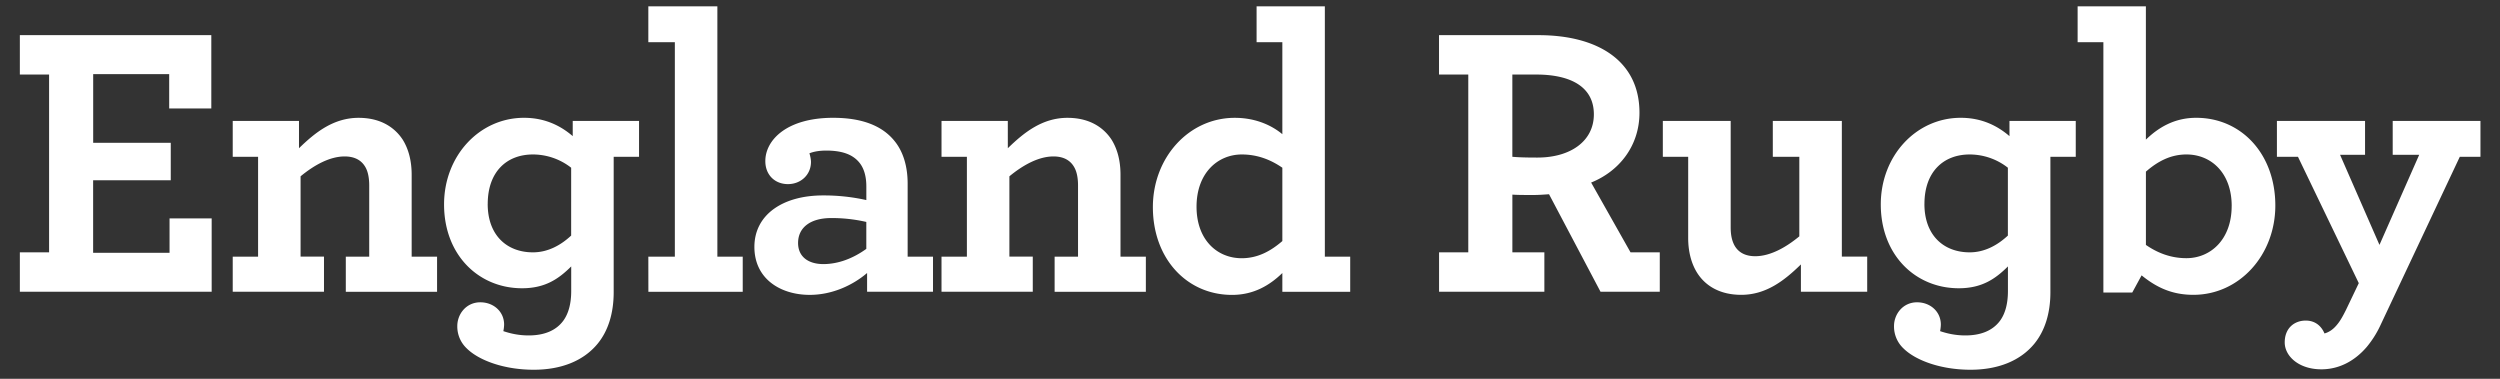 <svg width="99" height="15" viewBox="0 0 99 15" fill="none" xmlns="http://www.w3.org/2000/svg"><rect x="0" y="0" width="99" height="15" fill="#333333" stroke="none"/><path d="M.786 9.993h1.158V2.952H.786v-1.56h7.582v2.903H6.7V2.936H3.69v2.719h3.072v1.483H3.688v2.872h3.026V8.649h1.668v2.903H.786V9.993ZM11.84 5.87c.649-.633 1.374-1.204 2.363-1.204.802 0 1.39.325 1.745.865.23.371.354.834.354 1.39v3.243h1.006v1.39h-3.614v-1.39h.927V7.338c0-.278-.046-.525-.138-.695-.155-.293-.433-.448-.835-.448-.587 0-1.204.34-1.745.787v3.18h.927v1.391H9.216v-1.39h1.004V6.209H9.216V4.788h2.624V5.87Zm12.462 5.699c0 .833-.216 1.529-.633 2.039-.556.679-1.436 1.034-2.533 1.034-1.173 0-2.177-.37-2.656-.848a1.193 1.193 0 0 1-.371-.881c0-.479.355-.942.911-.942.526 0 .943.37.943.88 0 .077-.016.2-.031.262.277.093.602.17 1.004.17.602 0 1.081-.185 1.374-.587.2-.277.31-.664.31-1.173v-.973c-.51.51-1.05.865-1.947.865-1.714 0-3.088-1.313-3.088-3.32 0-1.93 1.405-3.43 3.165-3.43.864 0 1.483.341 1.93.726V4.79h2.626V6.21h-1.004v5.359Zm-4.989-3.49c0 1.235.757 1.914 1.791 1.914.572 0 1.082-.262 1.514-.664V6.642a2.46 2.46 0 0 0-1.514-.525c-1.034 0-1.79.68-1.79 1.962Zm6.361 2.084h1.05V1.67h-1.05V.25h2.734v9.914h1.004v1.39h-3.736l-.002-1.39Zm4.2-.386c0-1.266 1.112-2.038 2.719-2.038a7.705 7.705 0 0 1 1.714.184v-.54c0-.4-.093-.71-.262-.926-.278-.356-.726-.494-1.328-.494-.293 0-.51.046-.664.108.031.092.062.246.062.34 0 .51-.402.88-.912.88s-.896-.356-.896-.912c0-.834.849-1.714 2.686-1.714 1.158 0 1.947.324 2.424.911.356.433.526 1.02.526 1.699v2.888h1.004v1.39h-2.61v-.742c-.54.464-1.358.866-2.27.866-1.159 0-2.193-.633-2.193-1.9Zm4.432.078V8.789a6.076 6.076 0 0 0-1.39-.154c-.818 0-1.312.37-1.312.988 0 .54.4.835 1.004.835.601-.001 1.188-.234 1.698-.603ZM39.91 5.87c.649-.633 1.374-1.204 2.363-1.204.802 0 1.39.325 1.745.865.231.371.354.834.354 1.39v3.243h1.004v1.39h-3.613v-1.39h.927V7.338c0-.278-.046-.525-.139-.695-.154-.293-.432-.448-.834-.448-.587 0-1.204.34-1.745.787v3.18h.926v1.391h-3.614v-1.39h1.005V6.209h-1.005V4.788h2.625l.001 1.082Zm5.744 2.332c0-1.96 1.42-3.536 3.243-3.536.864 0 1.497.325 1.884.648V1.67h-1.02V.25h2.703v9.914h1.004v1.39h-2.687v-.742c-.495.48-1.127.866-1.993.866-1.791 0-3.134-1.437-3.134-3.475Zm5.127 1.343V6.642c-.448-.308-.973-.525-1.606-.525-.943 0-1.792.725-1.792 2.07 0 1.298.803 2.039 1.791 2.039.634-.002 1.142-.279 1.607-.68Zm6.204.448h1.159V2.952h-1.159v-1.56h3.938c2.332 0 4 1.004 4 3.072 0 1.313-.802 2.317-1.914 2.765l1.56 2.763h1.158v1.56H63.38l-2.038-3.86c-.217.015-.417.03-.618.03-.324 0-.617 0-.834-.015v2.285h1.267v1.56h-4.17V9.993h-.002Zm6.132-5.466c0-1.066-.88-1.575-2.286-1.575h-.942v3.257c.184.016.432.031.988.031 1.313.001 2.24-.648 2.24-1.713Zm4.075 6.253c-.216-.355-.34-.818-.34-1.358V6.209h-1.004V4.788h2.687v4.215c0 .294.046.51.139.695.154.293.433.448.834.448.587 0 1.205-.34 1.745-.787v-3.15h-1.05V4.788h2.734v5.374h1.004v1.39h-2.625v-1.081c-.648.633-1.374 1.204-2.362 1.204-.82.002-1.423-.339-1.762-.895Zm14.004.789c0 .833-.217 1.529-.633 2.039-.556.679-1.436 1.034-2.532 1.034-1.174 0-2.178-.37-2.657-.848a1.193 1.193 0 0 1-.371-.881c0-.479.356-.942.912-.942.525 0 .942.37.942.88 0 .077-.015.2-.03.262.277.093.601.17 1.003.17.602 0 1.081-.185 1.375-.587.2-.277.309-.664.309-1.173v-.973c-.51.51-1.05.865-1.947.865-1.714 0-3.088-1.313-3.088-3.32 0-1.93 1.406-3.43 3.165-3.43.865 0 1.483.341 1.931.726V4.79H82.2V6.21h-1.004v5.359Zm-4.989-3.49c0 1.235.758 1.914 1.792 1.914.571 0 1.08-.262 1.513-.664V6.642A2.456 2.456 0 0 0 78 6.117c-1.034 0-1.792.68-1.792 1.962Zm8.6 2.826-.37.68h-1.143V1.67h-1.02V.25h2.703V5.53c.495-.479 1.128-.865 1.992-.865 1.791 0 3.134 1.435 3.134 3.474 0 1.96-1.421 3.536-3.243 3.536-.863.002-1.48-.307-2.052-.77Zm3.568-2.75c0-1.297-.803-2.038-1.791-2.038-.633 0-1.143.277-1.606.68v2.902c.449.31.973.525 1.606.525.942 0 1.79-.725 1.79-2.068Zm3.55 6.47c-.896 0-1.45-.524-1.45-1.065 0-.571.386-.865.833-.865.401 0 .633.248.742.51.17-.047.355-.155.54-.401.108-.139.2-.31.308-.525l.51-1.066L91 6.21h-.834V4.788h3.49v1.343h-.989l1.56 3.567L95.8 6.131h-1.049V4.788h3.475v1.421h-.818l-3.165 6.718a3.925 3.925 0 0 1-.525.818c-.495.573-1.112.88-1.793.88Z" fill="#fff"/></svg>